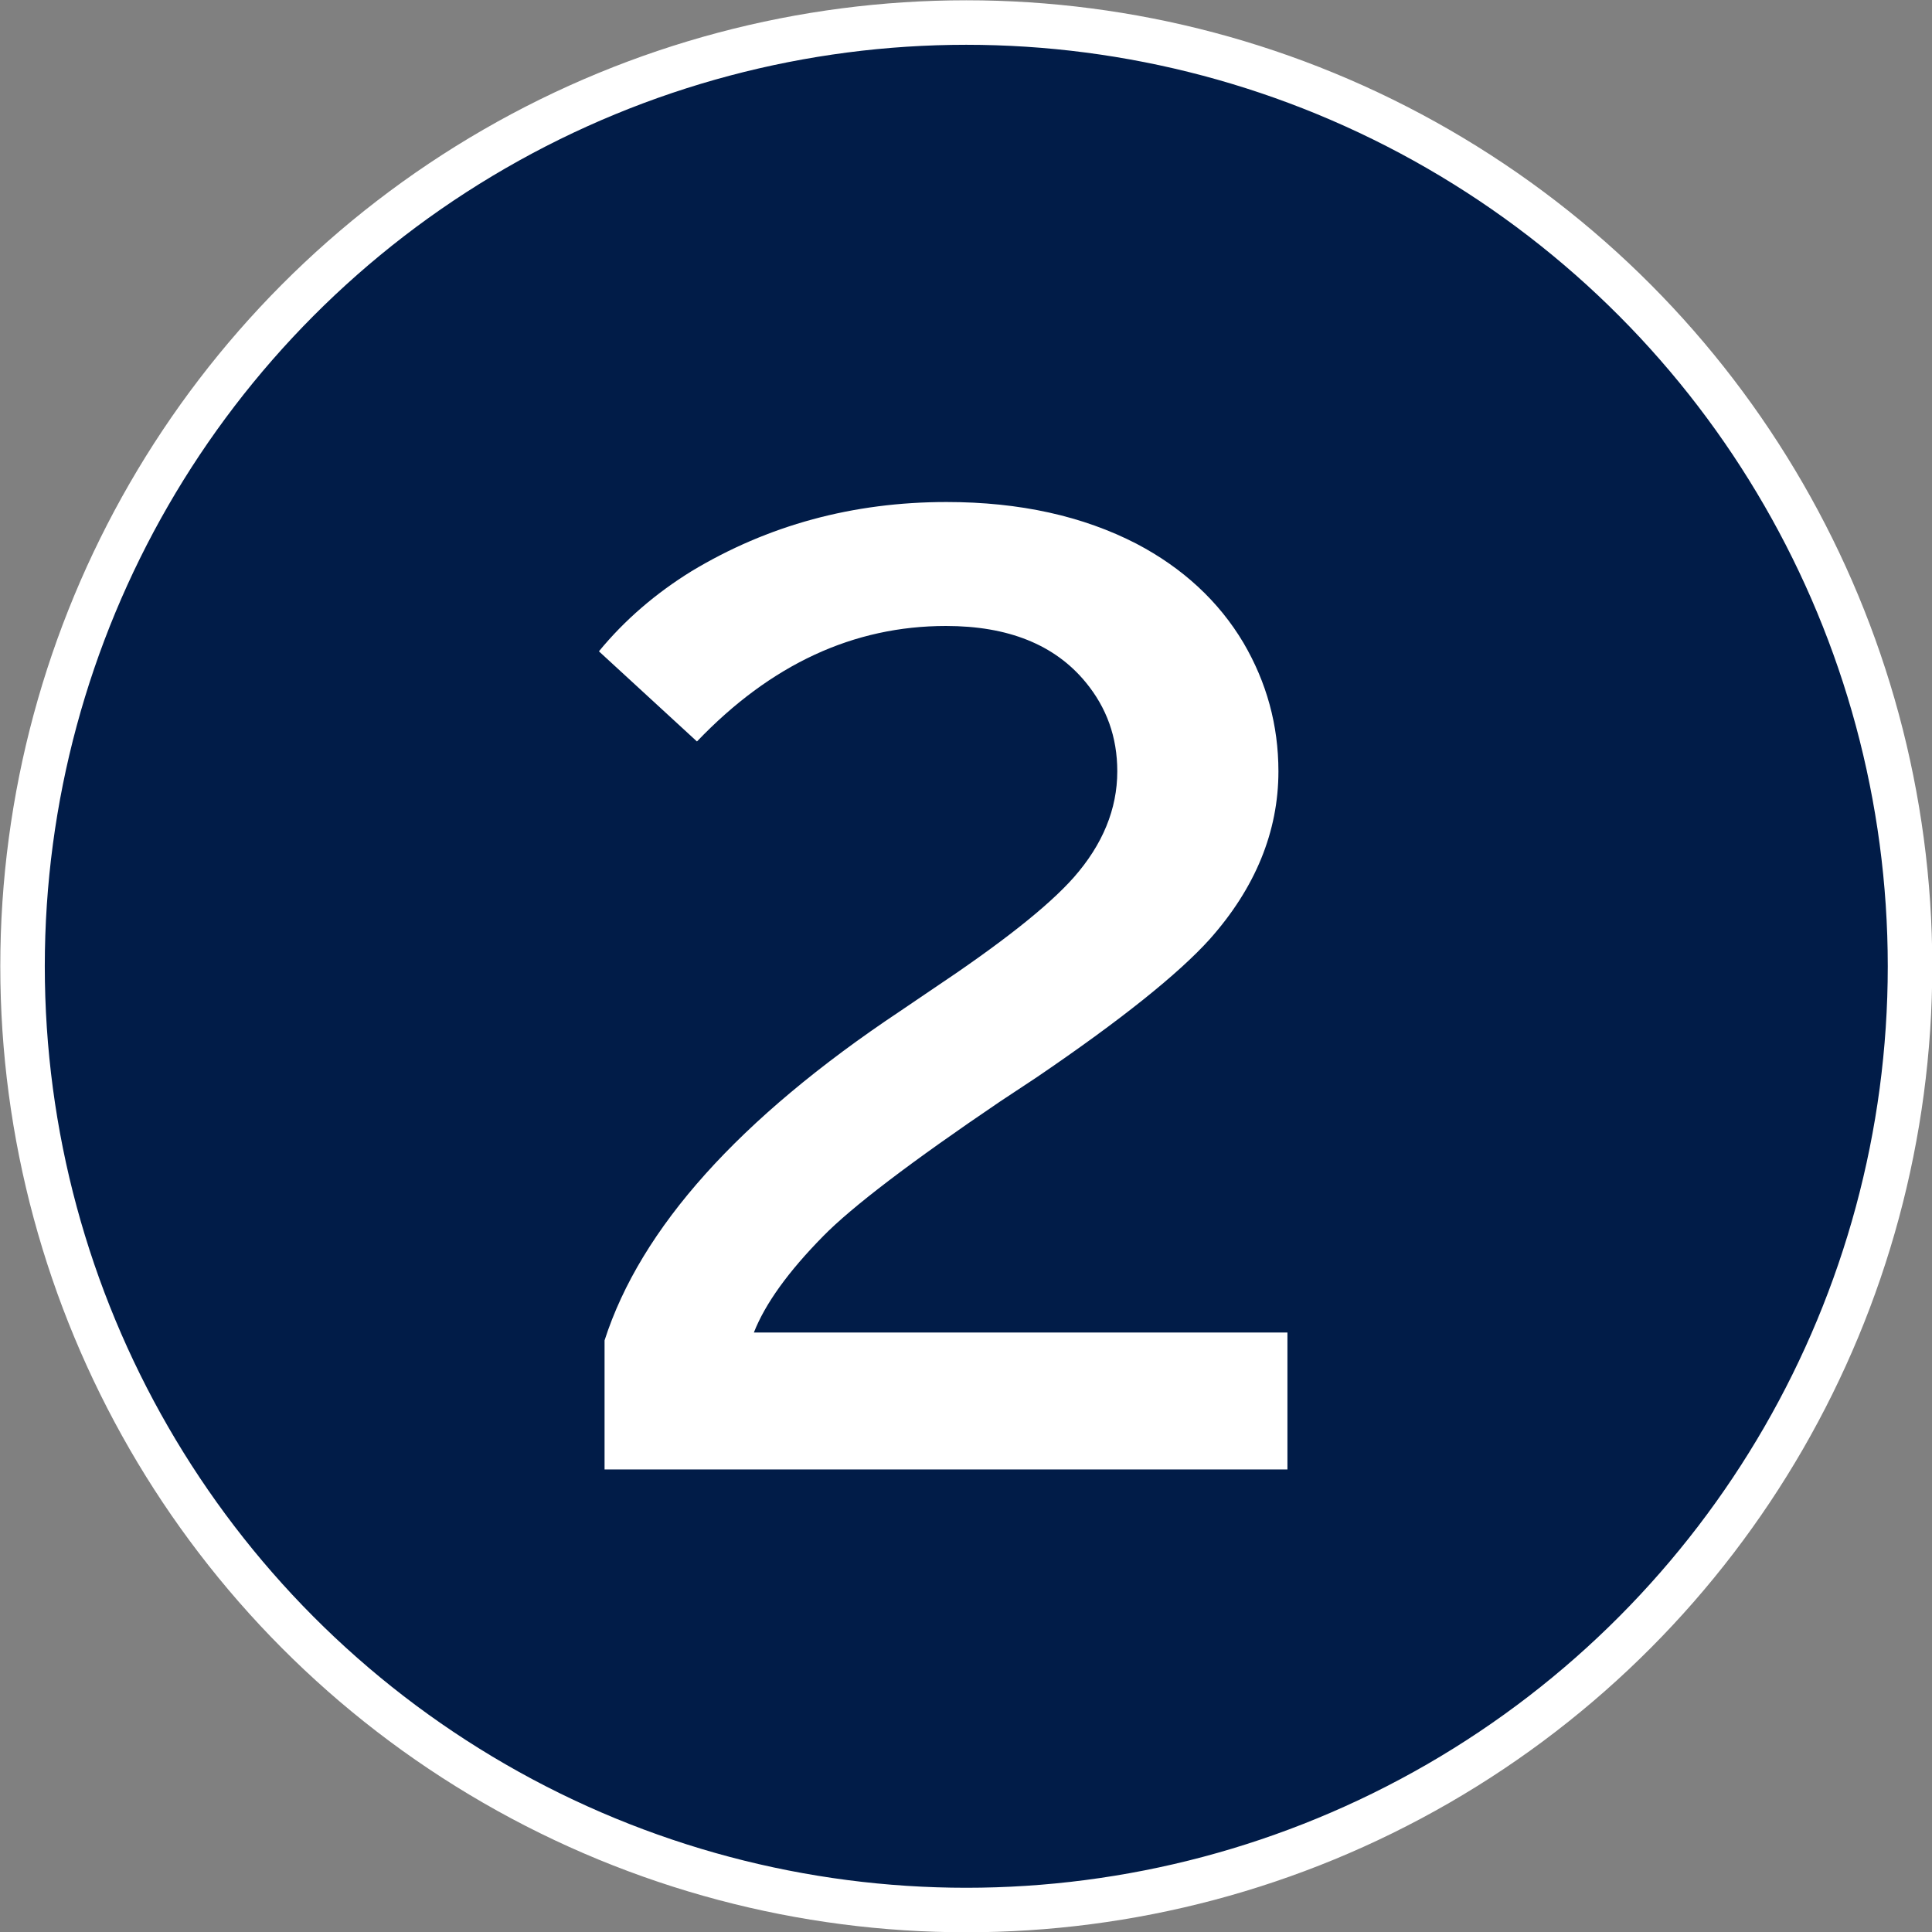 <?xml version="1.0" encoding="UTF-8"?><svg id="_レイヤー_2" xmlns="http://www.w3.org/2000/svg" viewBox="0 0 34.29 34.29"><rect x="0" y="0" width="34.29" height="34.29" fill="#808080" stroke="none"/><defs><style>.cls-1{fill:#fff;}.cls-2{fill:#011c48;stroke:#fff;stroke-miterlimit:10;stroke-width:.79px;}</style></defs><g id="_レイヤー_1-2"><circle class="cls-2" cx="17.15" cy="17.15" r="16.75"/><path class="cls-1" d="M10.73,26.08v-2.29c.64-1.99,2.39-3.94,5.24-5.84l.56-.38c1.23-.82,2.07-1.48,2.53-2,.51-.58.77-1.21.77-1.88,0-.61-.19-1.13-.56-1.58-.55-.67-1.38-1-2.48-1-1.64,0-3.11.68-4.42,2.05l-1.74-1.6c.46-.56,1.01-1.03,1.64-1.42,1.36-.82,2.87-1.23,4.53-1.23,1.3,0,2.42.25,3.37.74.82.43,1.46,1.02,1.9,1.76.41.7.62,1.46.62,2.28,0,1.07-.41,2.07-1.22,2.98-.55.61-1.57,1.43-3.07,2.45l-.65.43c-1.58,1.07-2.63,1.87-3.14,2.39-.62.63-1.03,1.2-1.23,1.71h9.47v2.43h-12.12Z"/></g></svg>